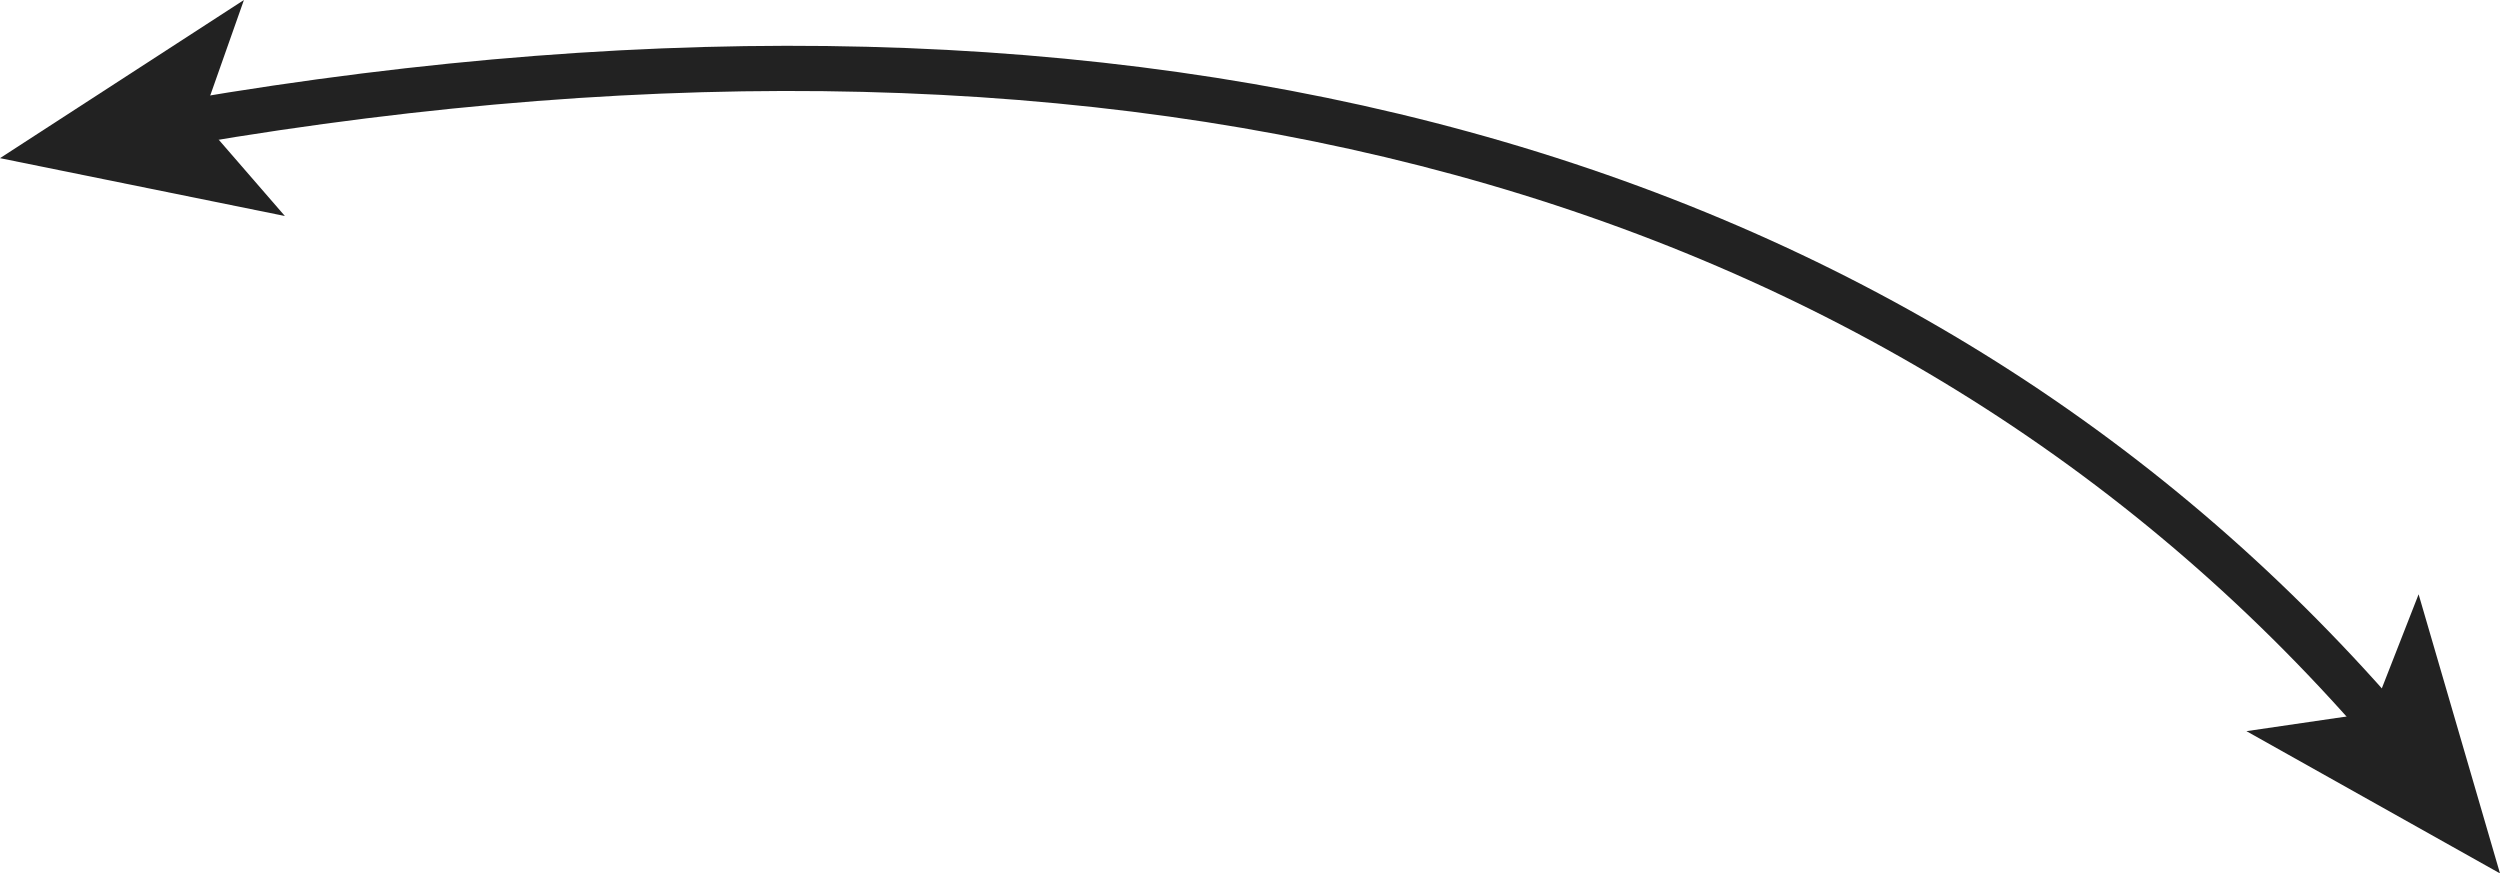 <?xml version="1.0" encoding="UTF-8"?><svg id="contents" xmlns="http://www.w3.org/2000/svg" viewBox="0 0 199.65 69.75"><defs><style>.cls-1{fill:#222;stroke-width:0px;}.cls-2{fill:none;stroke:#222;stroke-miterlimit:10;stroke-width:3.6px;}.cls-3{opacity:0;}</style></defs><g class="cls-3"><path class="cls-2" d="m23.38-36.77c102.13-45.48,240.64-7.74,217.56,75.35"/></g><path class="cls-1" d="m188.89,58.92C150.81,15.06,90.78-1.33,15.28,11.52l-.6-3.55c76.8-13.08,137.99,3.73,176.93,48.59l-2.72,2.36Z"/><polygon class="cls-1" points="0 12.63 22.75 17.25 16.1 9.58 19.48 0 0 12.63"/><polygon class="cls-1" points="199.65 69.75 179.4 58.39 189.45 56.92 193.15 47.46 199.65 69.75"/></svg>